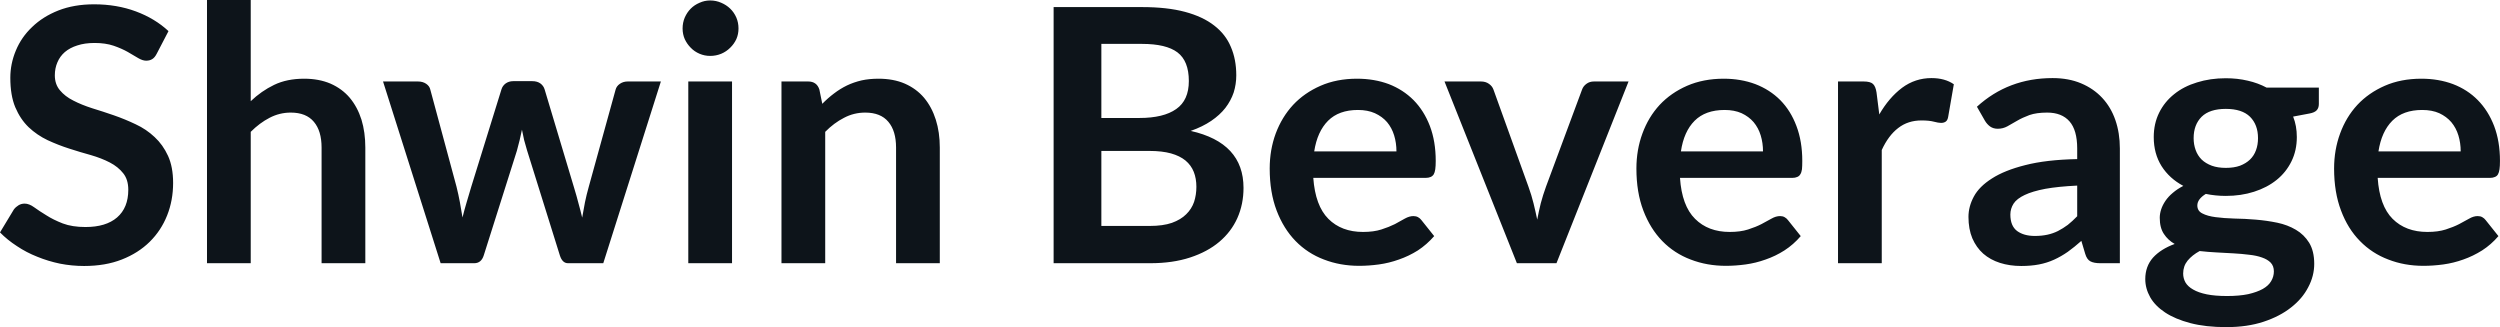 <svg fill="#0d141a" viewBox="0 0 162.322 21.24" height="100%" width="100%" xmlns="http://www.w3.org/2000/svg"><path preserveAspectRatio="none" d="M10.94 2.02L10.18 3.48Q10.05 3.74 9.88 3.84Q9.72 3.94 9.49 3.94L9.49 3.94Q9.26 3.94 8.97 3.77Q8.68 3.59 8.29 3.37Q7.90 3.15 7.38 2.97Q6.85 2.79 6.14 2.79L6.14 2.79Q5.50 2.79 5.02 2.95Q4.54 3.10 4.21 3.38Q3.89 3.66 3.73 4.04Q3.56 4.43 3.56 4.89L3.56 4.89Q3.56 5.47 3.89 5.86Q4.22 6.26 4.76 6.53Q5.30 6.81 5.99 7.03Q6.68 7.24 7.40 7.49Q8.12 7.74 8.81 8.07Q9.50 8.39 10.04 8.90Q10.58 9.40 10.91 10.12Q11.24 10.84 11.24 11.88L11.24 11.88Q11.24 13.01 10.85 13.99Q10.46 14.97 9.72 15.70Q8.98 16.43 7.91 16.85Q6.84 17.27 5.46 17.27L5.46 17.27Q4.67 17.27 3.90 17.12Q3.13 16.96 2.42 16.67Q1.71 16.39 1.10 15.98Q0.48 15.58 0 15.09L0 15.09L0.90 13.60Q1.02 13.44 1.20 13.33Q1.38 13.22 1.60 13.22L1.60 13.22Q1.89 13.22 2.22 13.46Q2.55 13.70 3.01 13.98Q3.46 14.27 4.08 14.51Q4.69 14.74 5.55 14.74L5.55 14.74Q6.88 14.74 7.60 14.12Q8.33 13.49 8.33 12.32L8.33 12.32Q8.33 11.66 8.00 11.25Q7.67 10.83 7.13 10.55Q6.59 10.27 5.90 10.07Q5.21 9.88 4.50 9.65Q3.78 9.42 3.09 9.10Q2.40 8.77 1.86 8.26Q1.32 7.74 0.99 6.96Q0.67 6.19 0.67 5.05L0.67 5.05Q0.67 4.14 1.03 3.28Q1.39 2.41 2.09 1.75Q2.78 1.08 3.79 0.68Q4.81 0.28 6.11 0.28L6.11 0.28Q7.58 0.28 8.82 0.74Q10.06 1.20 10.94 2.02L10.94 2.02ZM16.28 17.09L13.44 17.09L13.44 0L16.28 0L16.28 6.57Q16.97 5.91 17.80 5.51Q18.63 5.11 19.75 5.11L19.75 5.11Q20.71 5.11 21.46 5.43Q22.21 5.76 22.71 6.35Q23.21 6.95 23.47 7.77Q23.72 8.59 23.72 9.58L23.72 9.58L23.72 17.09L20.88 17.09L20.88 9.58Q20.88 8.50 20.38 7.91Q19.88 7.31 18.88 7.31L18.88 7.31Q18.15 7.31 17.50 7.65Q16.86 7.98 16.28 8.56L16.28 8.56L16.28 17.09ZM28.61 17.09L24.87 5.29L27.13 5.29Q27.45 5.29 27.67 5.44Q27.89 5.59 27.94 5.82L27.94 5.82L29.64 12.12Q29.77 12.64 29.86 13.13Q29.95 13.63 30.03 14.12L30.03 14.12Q30.15 13.63 30.30 13.13Q30.44 12.64 30.60 12.12L30.60 12.12L32.56 5.80Q32.63 5.57 32.83 5.42Q33.04 5.27 33.32 5.27L33.32 5.27L34.57 5.27Q34.88 5.27 35.09 5.42Q35.29 5.57 35.36 5.80L35.36 5.80L37.29 12.24Q37.44 12.73 37.56 13.20Q37.69 13.66 37.80 14.13L37.80 14.13Q37.88 13.64 37.98 13.14Q38.08 12.65 38.23 12.12L38.23 12.12L39.97 5.82Q40.03 5.59 40.25 5.44Q40.47 5.29 40.76 5.29L40.76 5.29L42.91 5.29L39.17 17.09L36.88 17.09Q36.51 17.09 36.35 16.58L36.35 16.58L34.22 9.76Q34.12 9.43 34.03 9.09Q33.95 8.75 33.89 8.42L33.89 8.42Q33.82 8.76 33.74 9.10Q33.66 9.44 33.56 9.79L33.56 9.79L31.41 16.58Q31.25 17.09 30.79 17.09L30.79 17.09L28.61 17.09ZM44.69 5.29L47.53 5.29L47.53 17.09L44.69 17.09L44.69 5.29ZM47.95 1.85L47.95 1.85Q47.95 2.22 47.81 2.54Q47.66 2.86 47.41 3.10Q47.16 3.35 46.83 3.49Q46.49 3.63 46.11 3.63L46.11 3.63Q45.75 3.63 45.42 3.49Q45.09 3.35 44.85 3.10Q44.61 2.86 44.46 2.54Q44.32 2.22 44.32 1.85L44.32 1.85Q44.32 1.47 44.46 1.14Q44.61 0.80 44.85 0.56Q45.09 0.32 45.42 0.18Q45.75 0.03 46.11 0.03L46.11 0.03Q46.49 0.03 46.83 0.18Q47.16 0.32 47.41 0.56Q47.66 0.80 47.81 1.14Q47.95 1.47 47.95 1.85ZM53.58 17.09L50.74 17.09L50.74 5.29L52.47 5.29Q53.03 5.29 53.20 5.81L53.20 5.81L53.39 6.74Q53.75 6.37 54.15 6.07Q54.54 5.77 54.99 5.55Q55.43 5.34 55.94 5.22Q56.44 5.11 57.04 5.11L57.04 5.11Q58.01 5.11 58.75 5.43Q59.50 5.76 60.00 6.35Q60.50 6.95 60.76 7.77Q61.02 8.59 61.02 9.58L61.02 9.58L61.02 17.09L58.18 17.09L58.18 9.58Q58.18 8.50 57.68 7.91Q57.18 7.31 56.18 7.31L56.18 7.31Q55.44 7.31 54.80 7.65Q54.15 7.98 53.58 8.56L53.58 8.56L53.58 17.09ZM74.69 17.09L68.41 17.09L68.41 0.46L74.15 0.46Q75.78 0.46 76.94 0.77Q78.10 1.08 78.84 1.66Q79.58 2.23 79.92 3.05Q80.27 3.86 80.27 4.89L80.27 4.89Q80.27 5.47 80.10 6.01Q79.92 6.54 79.56 7.01Q79.20 7.47 78.64 7.85Q78.08 8.23 77.31 8.50L77.31 8.50Q80.74 9.27 80.74 12.20L80.74 12.20Q80.74 13.26 80.34 14.16Q79.94 15.05 79.17 15.70Q78.40 16.35 77.27 16.72Q76.14 17.09 74.69 17.09L74.69 17.09ZM74.63 9.80L71.51 9.80L71.51 14.67L74.65 14.67Q75.51 14.67 76.09 14.47Q76.67 14.26 77.02 13.91Q77.37 13.57 77.53 13.11Q77.68 12.65 77.68 12.13L77.68 12.13Q77.68 11.59 77.51 11.16Q77.34 10.73 76.97 10.42Q76.60 10.12 76.03 9.96Q75.45 9.80 74.63 9.80L74.63 9.80ZM71.51 2.85L71.51 7.66L73.98 7.66Q75.55 7.66 76.37 7.08Q77.19 6.51 77.19 5.26L77.19 5.26Q77.19 3.96 76.45 3.40Q75.72 2.85 74.15 2.85L74.15 2.85L71.51 2.85ZM88.11 5.11L88.11 5.11Q89.23 5.11 90.17 5.46Q91.10 5.82 91.78 6.50Q92.46 7.19 92.84 8.18Q93.22 9.18 93.22 10.45L93.22 10.45Q93.22 10.78 93.19 10.99Q93.16 11.20 93.09 11.32Q93.01 11.44 92.89 11.49Q92.76 11.55 92.56 11.55L92.56 11.55L85.27 11.55Q85.40 13.36 86.25 14.21Q87.10 15.06 88.50 15.06L88.50 15.06Q89.19 15.06 89.69 14.90Q90.19 14.74 90.57 14.55Q90.94 14.35 91.22 14.19Q91.51 14.03 91.77 14.03L91.77 14.03Q91.94 14.03 92.07 14.10Q92.20 14.17 92.29 14.29L92.29 14.29L93.12 15.33Q92.64 15.88 92.06 16.26Q91.47 16.63 90.83 16.85Q90.19 17.08 89.53 17.17Q88.87 17.26 88.25 17.26L88.25 17.26Q87.02 17.26 85.96 16.85Q84.90 16.45 84.12 15.65Q83.34 14.85 82.89 13.67Q82.44 12.49 82.44 10.94L82.44 10.94Q82.44 9.73 82.83 8.67Q83.23 7.60 83.96 6.81Q84.69 6.03 85.74 5.57Q86.79 5.11 88.11 5.11ZM88.17 7.14L88.17 7.14Q86.93 7.14 86.23 7.84Q85.53 8.54 85.33 9.83L85.33 9.83L90.67 9.83Q90.67 9.28 90.52 8.79Q90.37 8.30 90.06 7.93Q89.75 7.57 89.27 7.35Q88.80 7.14 88.17 7.14ZM105.74 5.29L101.06 17.09L98.49 17.09L93.79 5.29L96.15 5.29Q96.46 5.29 96.67 5.44Q96.89 5.59 96.97 5.82L96.97 5.82L99.24 12.12Q99.44 12.67 99.57 13.20Q99.70 13.73 99.81 14.26L99.81 14.26Q99.91 13.73 100.04 13.20Q100.18 12.67 100.38 12.12L100.38 12.12L102.72 5.82Q102.80 5.59 103.01 5.44Q103.21 5.29 103.50 5.29L103.50 5.29L105.74 5.29ZM111.92 5.11L111.92 5.11Q113.03 5.11 113.97 5.46Q114.91 5.82 115.59 6.50Q116.27 7.19 116.64 8.18Q117.02 9.18 117.02 10.45L117.02 10.45Q117.02 10.78 117.00 10.99Q116.97 11.20 116.89 11.32Q116.82 11.44 116.69 11.49Q116.56 11.55 116.37 11.55L116.37 11.55L109.08 11.55Q109.20 13.36 110.06 14.21Q110.91 15.06 112.31 15.06L112.31 15.06Q113.00 15.06 113.50 14.90Q114.00 14.74 114.37 14.55Q114.75 14.35 115.03 14.19Q115.31 14.03 115.58 14.03L115.58 14.03Q115.75 14.03 115.87 14.10Q116.00 14.17 116.09 14.29L116.09 14.29L116.92 15.33Q116.45 15.88 115.86 16.26Q115.28 16.63 114.64 16.85Q114.00 17.08 113.34 17.17Q112.68 17.26 112.06 17.26L112.06 17.26Q110.83 17.26 109.77 16.85Q108.71 16.45 107.93 15.65Q107.15 14.85 106.70 13.67Q106.25 12.49 106.25 10.94L106.25 10.94Q106.25 9.73 106.64 8.67Q107.03 7.60 107.76 6.81Q108.49 6.03 109.54 5.57Q110.60 5.11 111.92 5.11ZM111.98 7.14L111.98 7.14Q110.73 7.14 110.03 7.84Q109.33 8.54 109.14 9.83L109.14 9.83L114.47 9.83Q114.47 9.28 114.32 8.79Q114.17 8.30 113.86 7.93Q113.55 7.57 113.08 7.35Q112.61 7.14 111.98 7.14ZM122.18 17.09L119.34 17.09L119.34 5.29L121.00 5.29Q121.44 5.29 121.61 5.45Q121.78 5.61 121.84 6.00L121.84 6.00L122.02 7.43Q122.65 6.34 123.50 5.70Q124.35 5.07 125.41 5.07L125.41 5.07Q126.28 5.07 126.86 5.47L126.86 5.47L126.49 7.60Q126.45 7.81 126.34 7.89Q126.22 7.98 126.03 7.98L126.03 7.98Q125.86 7.98 125.56 7.90Q125.26 7.82 124.76 7.82L124.76 7.82Q123.88 7.82 123.25 8.31Q122.61 8.80 122.18 9.74L122.18 9.74L122.18 17.09ZM137.64 9.64L137.64 17.09L136.37 17.09Q135.96 17.09 135.73 16.97Q135.50 16.85 135.39 16.48L135.39 16.48L135.14 15.64Q134.69 16.04 134.26 16.35Q133.83 16.65 133.37 16.86Q132.91 17.07 132.39 17.17Q131.87 17.27 131.24 17.27L131.24 17.27Q130.49 17.27 129.86 17.07Q129.23 16.87 128.77 16.47Q128.32 16.07 128.06 15.47Q127.81 14.87 127.81 14.08L127.81 14.08Q127.81 13.41 128.16 12.76Q128.51 12.11 129.33 11.59Q130.15 11.06 131.50 10.72Q132.86 10.37 134.87 10.33L134.87 10.33L134.87 9.64Q134.87 8.45 134.37 7.88Q133.87 7.31 132.92 7.31L132.92 7.31Q132.23 7.31 131.77 7.47Q131.31 7.64 130.97 7.84Q130.63 8.04 130.34 8.20Q130.05 8.36 129.71 8.36L129.71 8.36Q129.42 8.36 129.21 8.21Q129.01 8.06 128.88 7.84L128.88 7.84L128.36 6.93Q130.40 5.07 133.27 5.07L133.27 5.07Q134.31 5.07 135.12 5.41Q135.93 5.75 136.49 6.35Q137.06 6.96 137.35 7.80Q137.64 8.64 137.64 9.64L137.64 9.64ZM132.12 15.32L132.12 15.32Q132.56 15.32 132.93 15.24Q133.30 15.16 133.62 15.00Q133.95 14.83 134.26 14.60Q134.56 14.36 134.87 14.04L134.87 14.04L134.87 12.05Q133.63 12.11 132.80 12.26Q131.96 12.42 131.46 12.66Q130.95 12.90 130.74 13.22Q130.53 13.55 130.53 13.93L130.53 13.93Q130.53 14.67 130.97 15.00Q131.41 15.32 132.12 15.32ZM144.52 5.08L144.52 5.08Q145.28 5.08 145.95 5.24Q146.61 5.39 147.17 5.69L147.17 5.69L150.56 5.69L150.56 6.75Q150.56 7.01 150.42 7.16Q150.28 7.31 149.95 7.37L149.95 7.37L148.89 7.57Q149.01 7.87 149.07 8.20Q149.13 8.53 149.13 8.90L149.13 8.90Q149.13 9.77 148.78 10.48Q148.43 11.19 147.82 11.68Q147.20 12.18 146.35 12.45Q145.51 12.72 144.52 12.72L144.52 12.72Q143.85 12.72 143.22 12.59L143.22 12.59Q142.67 12.93 142.67 13.34L142.67 13.34Q142.67 13.70 143.00 13.86Q143.32 14.03 143.86 14.10Q144.39 14.17 145.07 14.19Q145.75 14.20 146.46 14.26Q147.18 14.32 147.86 14.46Q148.53 14.60 149.07 14.92Q149.60 15.23 149.93 15.76Q150.26 16.30 150.26 17.13L150.26 17.13Q150.26 17.92 149.87 18.65Q149.49 19.39 148.76 19.96Q148.03 20.54 146.97 20.89Q145.91 21.24 144.55 21.24L144.55 21.24Q143.21 21.24 142.22 20.98Q141.23 20.72 140.58 20.29Q139.93 19.86 139.61 19.30Q139.29 18.73 139.29 18.12L139.29 18.12Q139.29 17.30 139.79 16.73Q140.30 16.17 141.20 15.84L141.20 15.84Q140.76 15.59 140.50 15.19Q140.23 14.79 140.23 14.14L140.23 14.14Q140.23 13.88 140.32 13.60Q140.41 13.32 140.60 13.04Q140.79 12.76 141.08 12.52Q141.37 12.27 141.76 12.07L141.76 12.07Q140.86 11.59 140.35 10.79Q139.84 9.98 139.84 8.90L139.84 8.90Q139.84 8.03 140.19 7.32Q140.54 6.61 141.17 6.11Q141.79 5.61 142.65 5.35Q143.51 5.08 144.52 5.08ZM147.64 17.62L147.64 17.62Q147.64 17.27 147.43 17.05Q147.22 16.84 146.87 16.72Q146.51 16.59 146.03 16.54Q145.56 16.48 145.02 16.45Q144.49 16.42 143.92 16.39Q143.35 16.36 142.82 16.30L142.82 16.30Q142.34 16.56 142.04 16.92Q141.75 17.28 141.75 17.76L141.75 17.76Q141.75 18.07 141.90 18.34Q142.06 18.61 142.40 18.80Q142.74 19.00 143.28 19.11Q143.82 19.22 144.60 19.22L144.60 19.22Q145.39 19.22 145.97 19.10Q146.54 18.97 146.92 18.76Q147.29 18.55 147.46 18.26Q147.64 17.96 147.64 17.62ZM144.52 10.90L144.52 10.90Q145.05 10.90 145.44 10.76Q145.83 10.61 146.09 10.36Q146.35 10.11 146.48 9.75Q146.61 9.40 146.61 8.97L146.61 8.97Q146.61 8.10 146.09 7.58Q145.57 7.07 144.52 7.07L144.52 7.07Q143.47 7.07 142.95 7.58Q142.43 8.10 142.43 8.97L142.43 8.97Q142.43 9.38 142.56 9.74Q142.69 10.10 142.95 10.36Q143.21 10.61 143.61 10.76Q144.00 10.90 144.52 10.90ZM157.22 5.11L157.22 5.11Q158.33 5.11 159.27 5.46Q160.21 5.82 160.88 6.50Q161.56 7.19 161.94 8.18Q162.32 9.18 162.32 10.45L162.32 10.45Q162.32 10.78 162.29 10.99Q162.26 11.20 162.19 11.32Q162.12 11.44 161.99 11.49Q161.86 11.55 161.67 11.55L161.67 11.55L154.38 11.55Q154.50 13.36 155.35 14.21Q156.20 15.06 157.61 15.06L157.61 15.06Q158.30 15.06 158.80 14.90Q159.30 14.74 159.67 14.55Q160.05 14.35 160.33 14.19Q160.61 14.03 160.87 14.03L160.87 14.03Q161.05 14.03 161.17 14.10Q161.30 14.17 161.39 14.29L161.39 14.29L162.22 15.33Q161.75 15.88 161.16 16.26Q160.57 16.63 159.94 16.85Q159.30 17.08 158.64 17.17Q157.98 17.26 157.35 17.26L157.35 17.26Q156.12 17.26 155.07 16.85Q154.01 16.45 153.23 15.65Q152.44 14.85 152.00 13.67Q151.55 12.49 151.55 10.94L151.55 10.94Q151.55 9.73 151.94 8.67Q152.33 7.60 153.06 6.81Q153.79 6.03 154.84 5.57Q155.89 5.11 157.22 5.11ZM157.27 7.14L157.27 7.14Q156.03 7.14 155.33 7.84Q154.63 8.54 154.43 9.83L154.43 9.83L159.77 9.83Q159.77 9.28 159.62 8.79Q159.47 8.30 159.16 7.93Q158.85 7.57 158.38 7.35Q157.91 7.14 157.27 7.14Z"></path></svg>